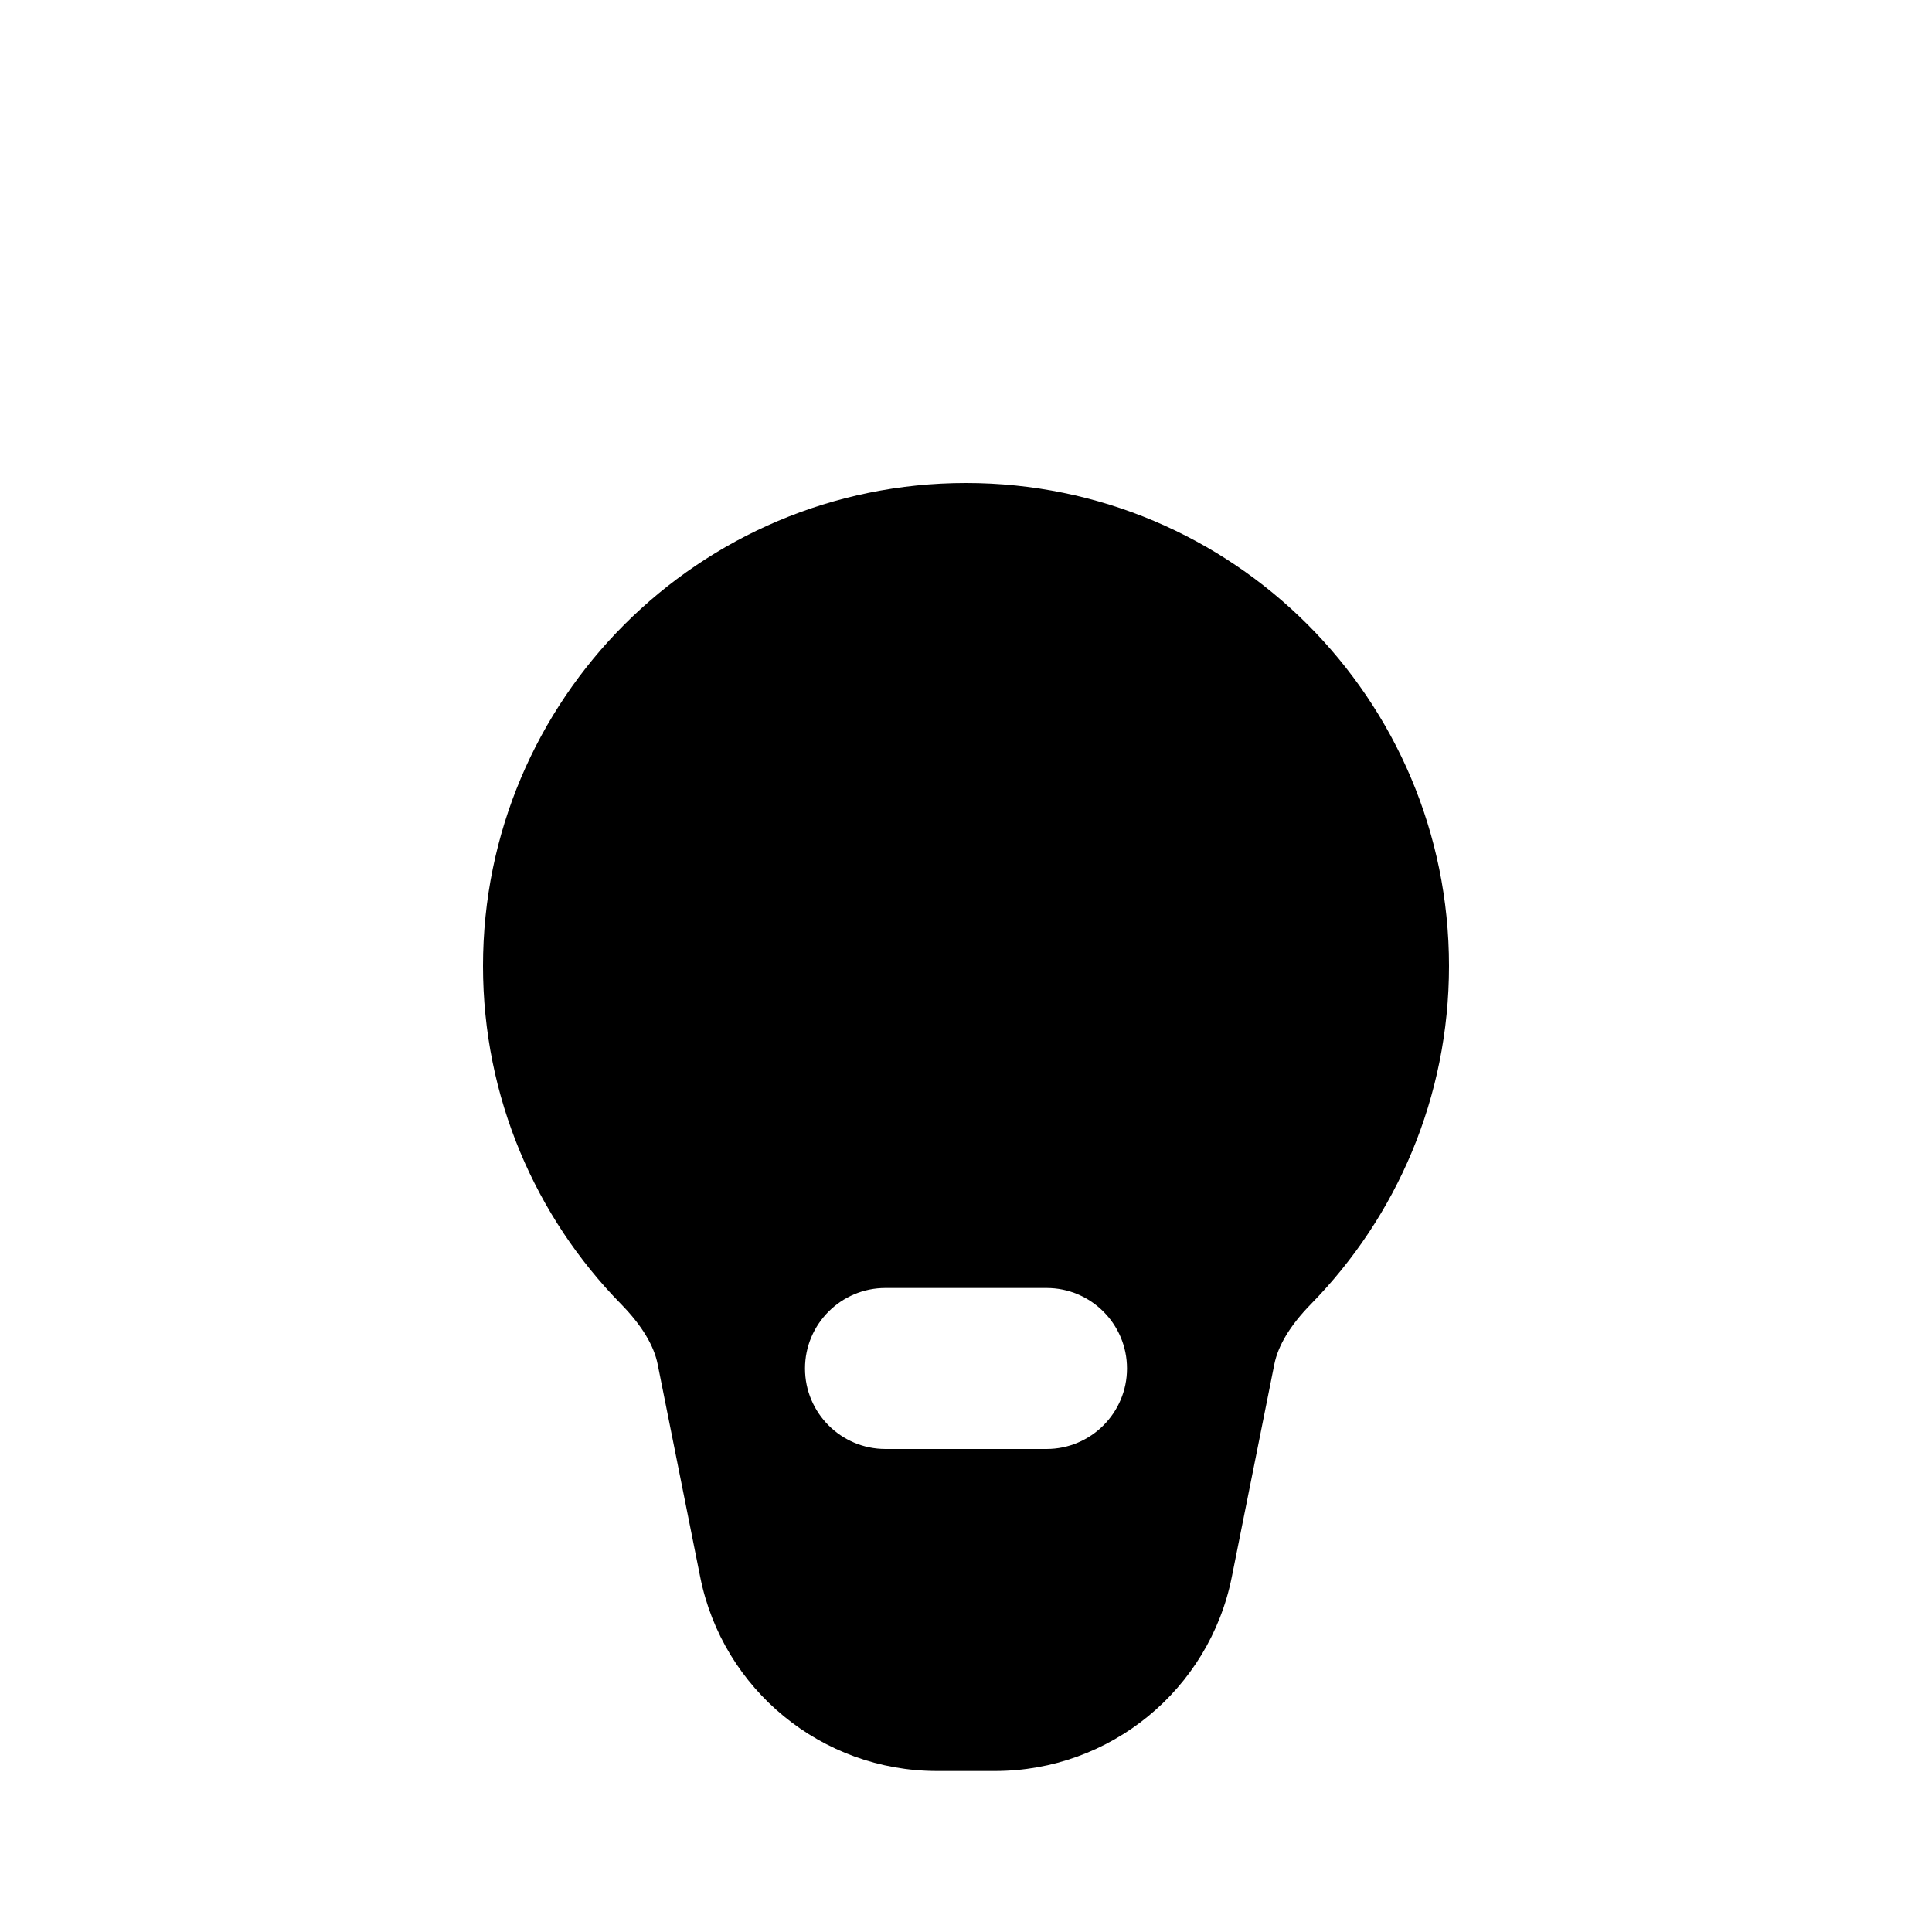 <?xml version="1.0" encoding="utf-8"?><!-- Скачано с сайта svg4.ru / Downloaded from svg4.ru -->
<svg width="800px" height="800px" viewBox="0 0 24 24" fill="none" xmlns="http://www.w3.org/2000/svg">
<path fill-rule="evenodd" clip-rule="evenodd" d="M12 6C8.686 6 6 8.686 6 12C6 13.633 6.654 15.116 7.712 16.197C7.98 16.47 8.124 16.722 8.169 16.944L8.698 19.589C8.978 20.991 10.21 22 11.639 22H12.361C13.79 22 15.022 20.991 15.302 19.589L15.831 16.944C15.876 16.722 16.02 16.47 16.288 16.197C17.346 15.116 18 13.633 18 12C18 8.686 15.314 6 12 6ZM11 16C10.448 16 10 16.448 10 17C10 17.552 10.448 18 11 18H13C13.552 18 14 17.552 14 17C14 16.448 13.552 16 13 16H11Z" fill="#000000"/>
</svg>